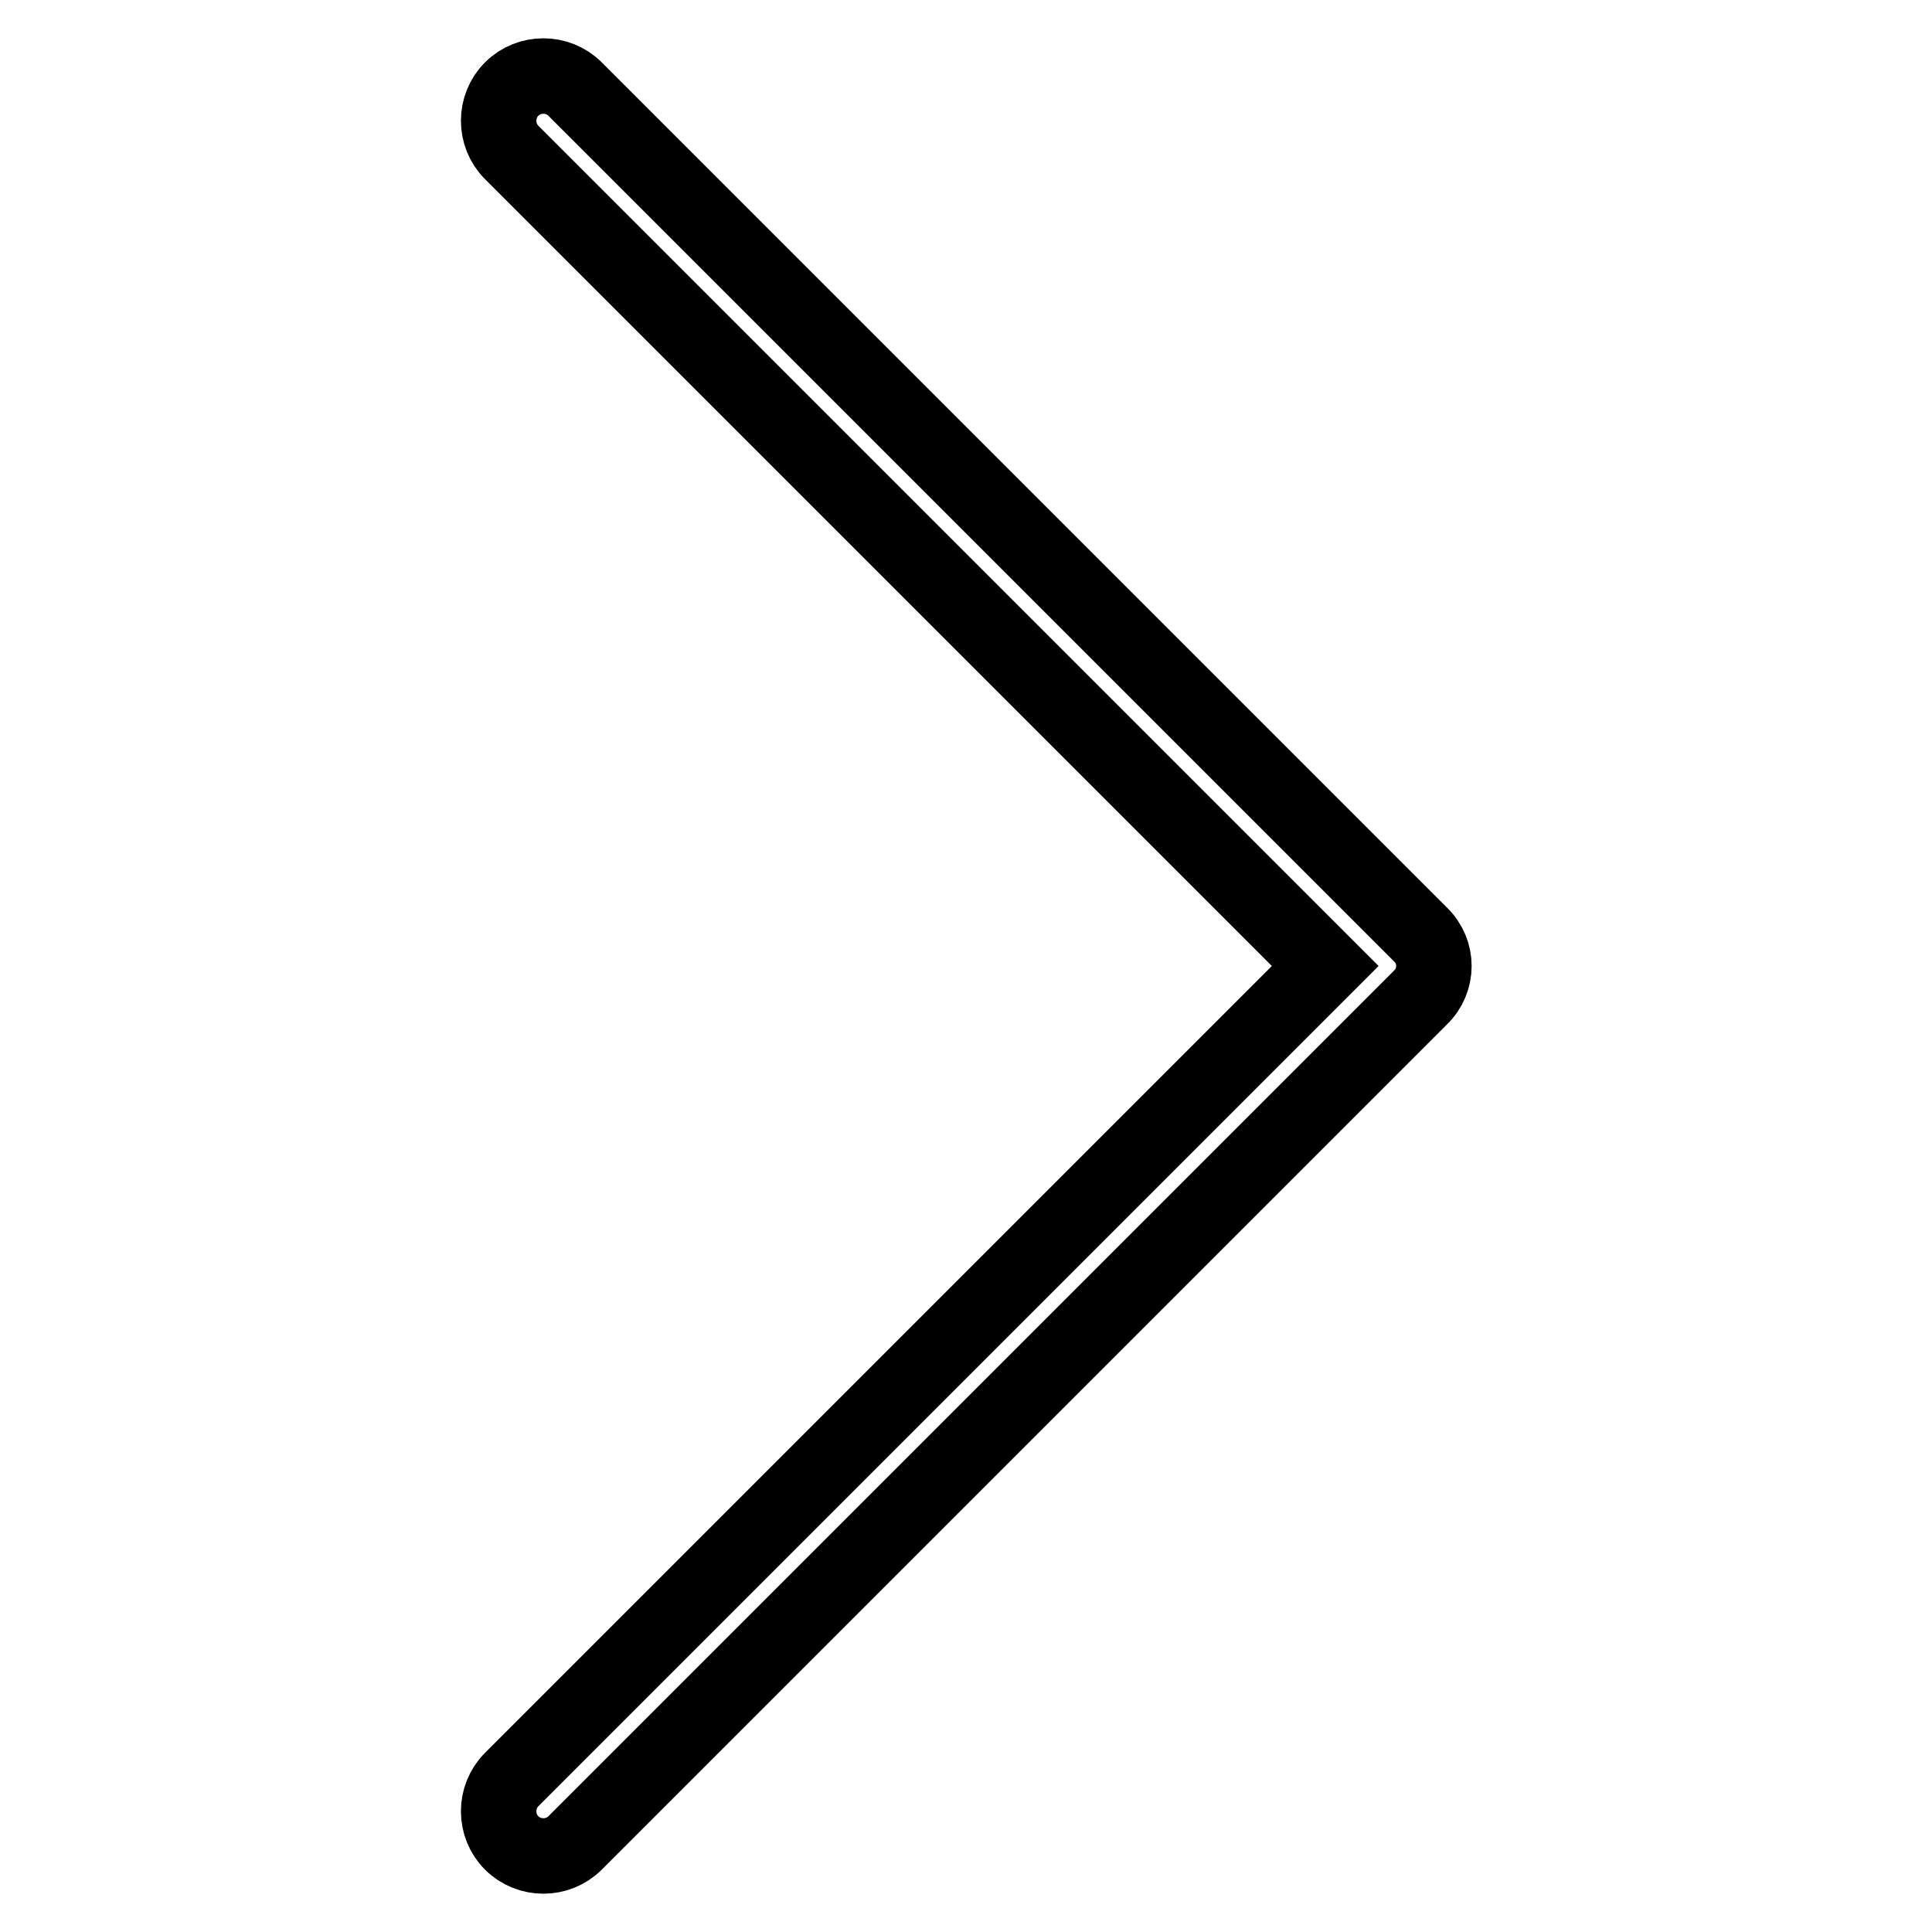 <?xml version="1.0" encoding="utf-8"?>
<!-- Svg Vector Icons : http://www.onlinewebfonts.com/icon -->
<!DOCTYPE svg PUBLIC "-//W3C//DTD SVG 1.1//EN" "http://www.w3.org/Graphics/SVG/1.1/DTD/svg11.dtd">
<svg version="1.1" xmlns="http://www.w3.org/2000/svg" xmlns:xlink="http://www.w3.org/1999/xlink" x="0px" y="0px" viewBox="0 0 256 256" enable-background="new 0 0 256 256" xml:space="preserve">
<g> <path stroke-width="10" fill-opacity="0" stroke="#000000"  d="M188.2,123.8l-112-112c-2.3-2.3-6.1-2.3-8.4,0c-2.3,2.3-2.3,6.1,0,8.4L175.6,128L67.8,235.8 c-2.3,2.3-2.3,6.1,0,8.4c2.3,2.3,6.1,2.3,8.4,0l112-112C190.6,129.9,190.6,126.1,188.2,123.8z"/></g>
</svg>